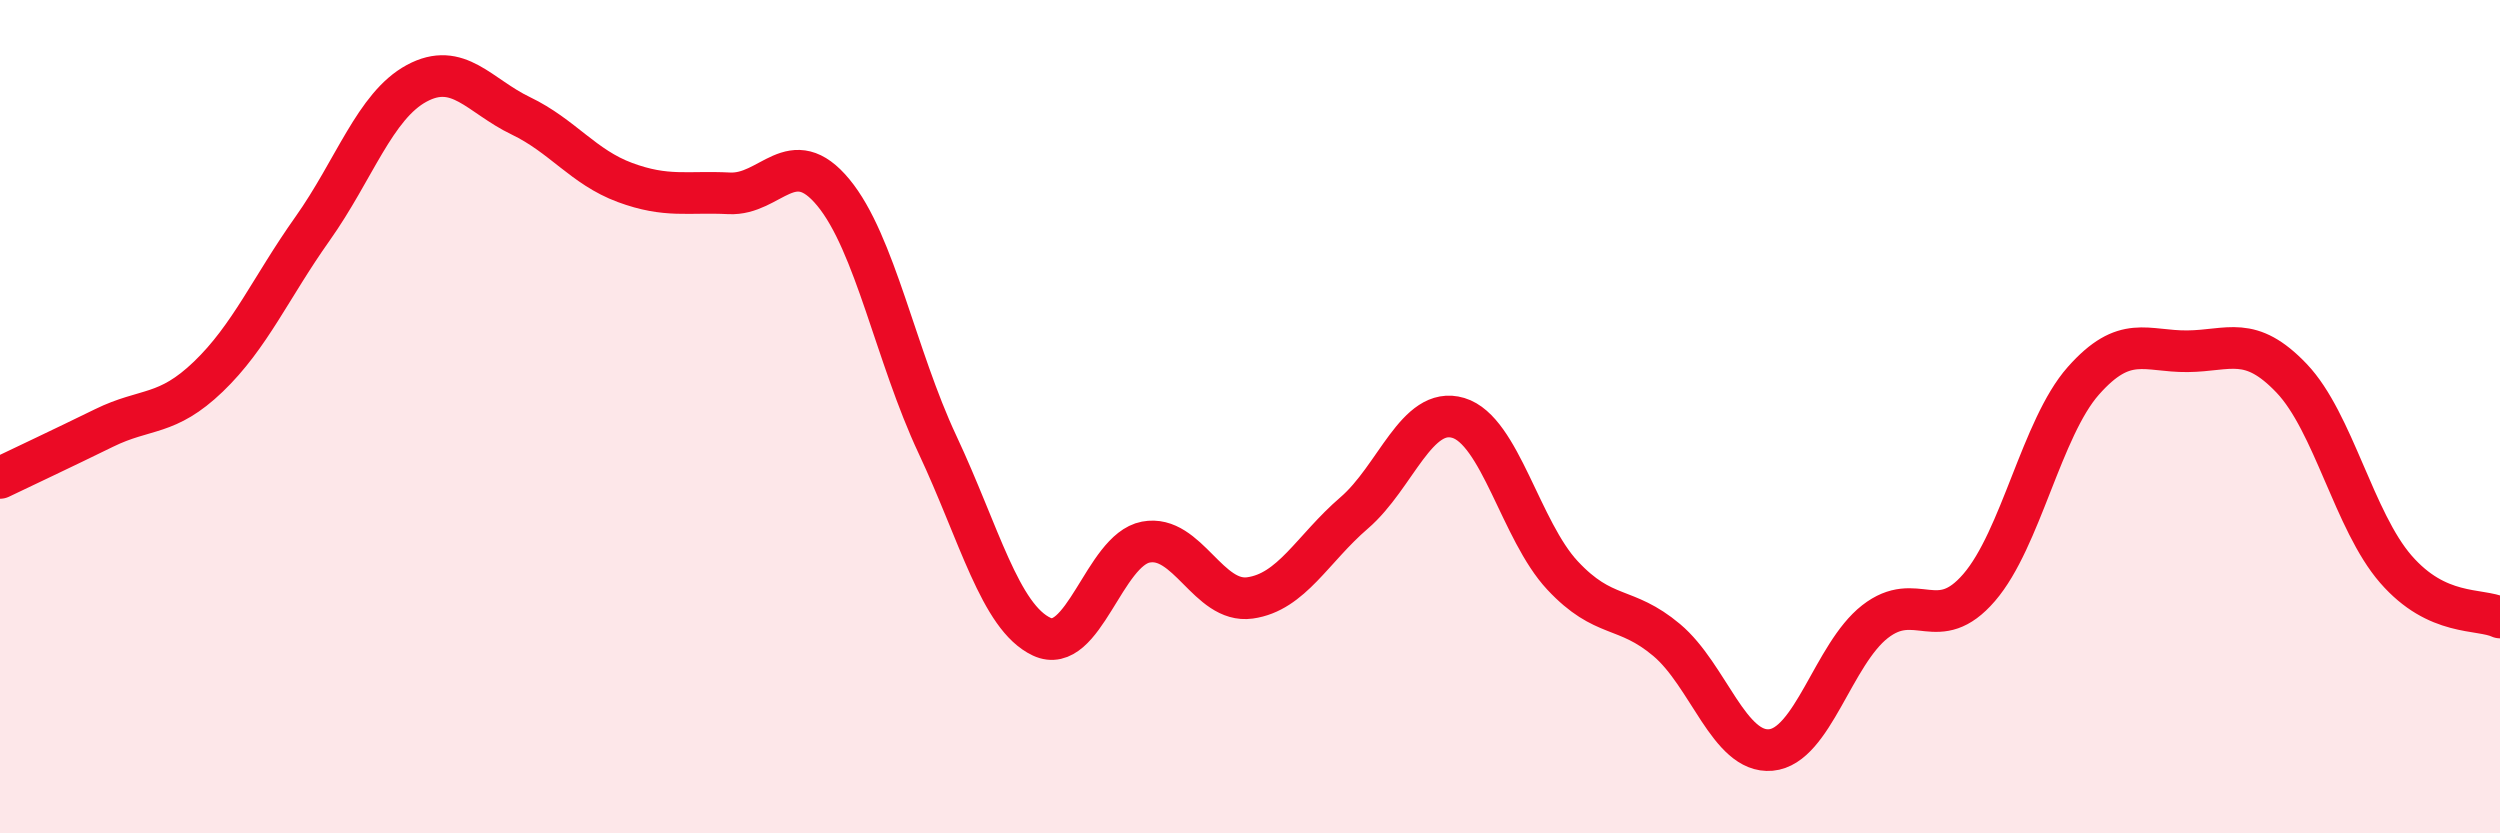 
    <svg width="60" height="20" viewBox="0 0 60 20" xmlns="http://www.w3.org/2000/svg">
      <path
        d="M 0,11.47 C 0.5,11.23 1.5,10.76 2.5,10.27 C 3.5,9.78 4,10 5,9.04 C 6,8.08 6.5,6.9 7.5,5.49 C 8.5,4.08 9,2.54 10,2 C 11,1.46 11.5,2.3 12.5,2.78 C 13.5,3.26 14,4.01 15,4.38 C 16,4.75 16.5,4.59 17.5,4.64 C 18.5,4.69 19,3.41 20,4.62 C 21,5.83 21.5,8.54 22.5,10.67 C 23.5,12.8 24,14.81 25,15.28 C 26,15.75 26.5,13.2 27.5,13.01 C 28.5,12.82 29,14.49 30,14.35 C 31,14.21 31.5,13.17 32.5,12.31 C 33.5,11.45 34,9.73 35,10.03 C 36,10.33 36.5,12.74 37.5,13.81 C 38.5,14.88 39,14.52 40,15.36 C 41,16.2 41.5,18.09 42.5,18 C 43.5,17.91 44,15.7 45,14.92 C 46,14.14 46.5,15.26 47.5,14.1 C 48.5,12.94 49,10.27 50,9.14 C 51,8.01 51.5,8.44 52.5,8.43 C 53.5,8.42 54,8.03 55,9.08 C 56,10.13 56.5,12.51 57.5,13.66 C 58.5,14.81 59.5,14.59 60,14.82L60 20L0 20Z"
        fill="#EB0A25"
        opacity="0.1"
        stroke-linecap="round"
        stroke-linejoin="round"
      />
      <path
        d="M 0,11.47 C 0.5,11.23 1.5,10.76 2.5,10.27 C 3.5,9.78 4,10 5,9.04 C 6,8.08 6.5,6.9 7.5,5.49 C 8.5,4.08 9,2.54 10,2 C 11,1.46 11.5,2.3 12.5,2.78 C 13.5,3.26 14,4.01 15,4.38 C 16,4.75 16.5,4.59 17.5,4.64 C 18.5,4.69 19,3.41 20,4.62 C 21,5.83 21.5,8.54 22.5,10.67 C 23.5,12.8 24,14.81 25,15.28 C 26,15.75 26.5,13.2 27.5,13.01 C 28.5,12.82 29,14.49 30,14.35 C 31,14.21 31.5,13.17 32.5,12.31 C 33.5,11.45 34,9.73 35,10.03 C 36,10.33 36.5,12.74 37.5,13.81 C 38.5,14.88 39,14.52 40,15.36 C 41,16.2 41.5,18.09 42.5,18 C 43.5,17.91 44,15.7 45,14.92 C 46,14.14 46.5,15.26 47.5,14.1 C 48.5,12.94 49,10.27 50,9.14 C 51,8.01 51.5,8.44 52.5,8.43 C 53.5,8.42 54,8.03 55,9.08 C 56,10.13 56.5,12.51 57.5,13.66 C 58.5,14.81 59.5,14.59 60,14.82"
        stroke="#EB0A25"
        stroke-width="1"
        fill="none"
        stroke-linecap="round"
        stroke-linejoin="round"
      />
    </svg>
  